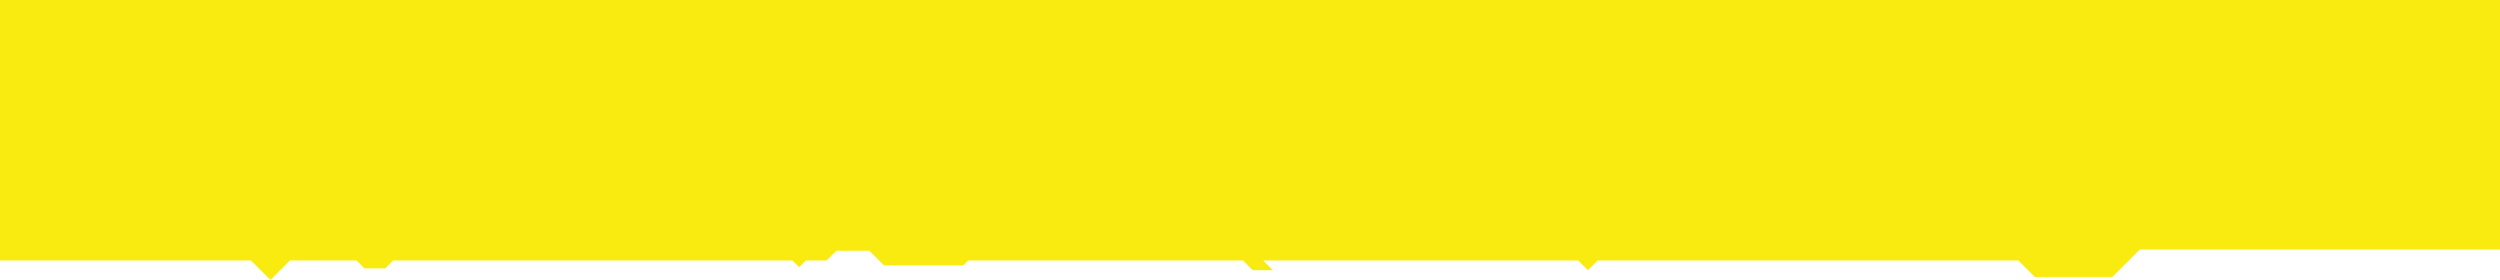 <svg width="1920" height="215" viewBox="0 0 1920 215" fill="none" xmlns="http://www.w3.org/2000/svg">
    <path d="M192.703 200.043H130.344L0 200.043L0 0L1920 0V191.63L1643.37 191.63L1622.27 212.663H1562.73L1550.07 200.043L1227.02 200.043L1219.52 207.522L1212.01 200.043L970.081 200.043L977.582 207.522H962.11L954.608 200.043L743.619 200.043L739.868 203.783H678.916L667.663 192.565H642.344L634.842 200.043H618.901L613.744 205.185L608.586 200.043L301.949 200.043L295.853 206.12H279.912L273.817 200.043H222.711L207.707 215L192.703 200.043Z" fill="#F9EB10"/>
</svg>
